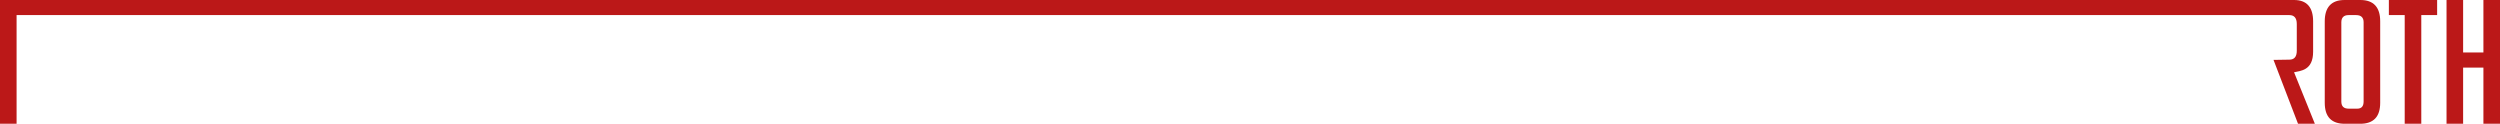 <?xml version="1.0" encoding="utf-8"?>
<!-- Generator: Adobe Illustrator 22.0.1, SVG Export Plug-In . SVG Version: 6.00 Build 0)  -->
<svg version="1.1" xmlns="http://www.w3.org/2000/svg" xmlns:xlink="http://www.w3.org/1999/xlink" x="0px" y="0px"
	 viewBox="0 0 1010 50" enable-background="new 0 0 1010 50" xml:space="preserve">
<g id="Ebene_1">
	<path fill="#BB1818" d="M1003.3,50V27.3h-8.2V50h-6.7V0h6.7v21.2h8.2V0h6.7v50H1003.3z"/>
	<path fill="#BB1818" d="M947.3,50c-5.4,0-8.1-2.8-8.1-8.5V8.6c0-5.7,2.7-8.6,8-8.6h6.4c5.3,0,8,2.9,8,8.6v32.9
		c0,5.7-2.7,8.5-8.1,8.5H947.3z M948.9,43.9h3.4c1.8,0,2.6-1,2.6-2.9V9c0-1.9-1-2.9-3-2.9h-3.1c-1.9,0-2.9,1-2.9,2.9v32
		C945.9,43,946.9,43.9,948.9,43.9z"/>
	<path fill="#BB1818" d="M978.2,6.1V50h-6.7V6.1h-6.4V0h19.5v6.1H978.2z"/>
	<path id="R" fill="#BB1818" d="M926.8,29.2c2.6-0.6,7.7-0.7,7.7-8.3V8.6c0-5.7-2.6-8.6-7.7-8.6H6.7v0L0,0v50h6.7V6.1h918.2
		c2,0,3,1.2,3,3.6v10.8c0,2.4-1,3.6-3,3.6l-6.4,0.1l9.9,25.8h6.8L926.8,29.2z"/>
</g>
<g id="claim">
</g>
</svg>
